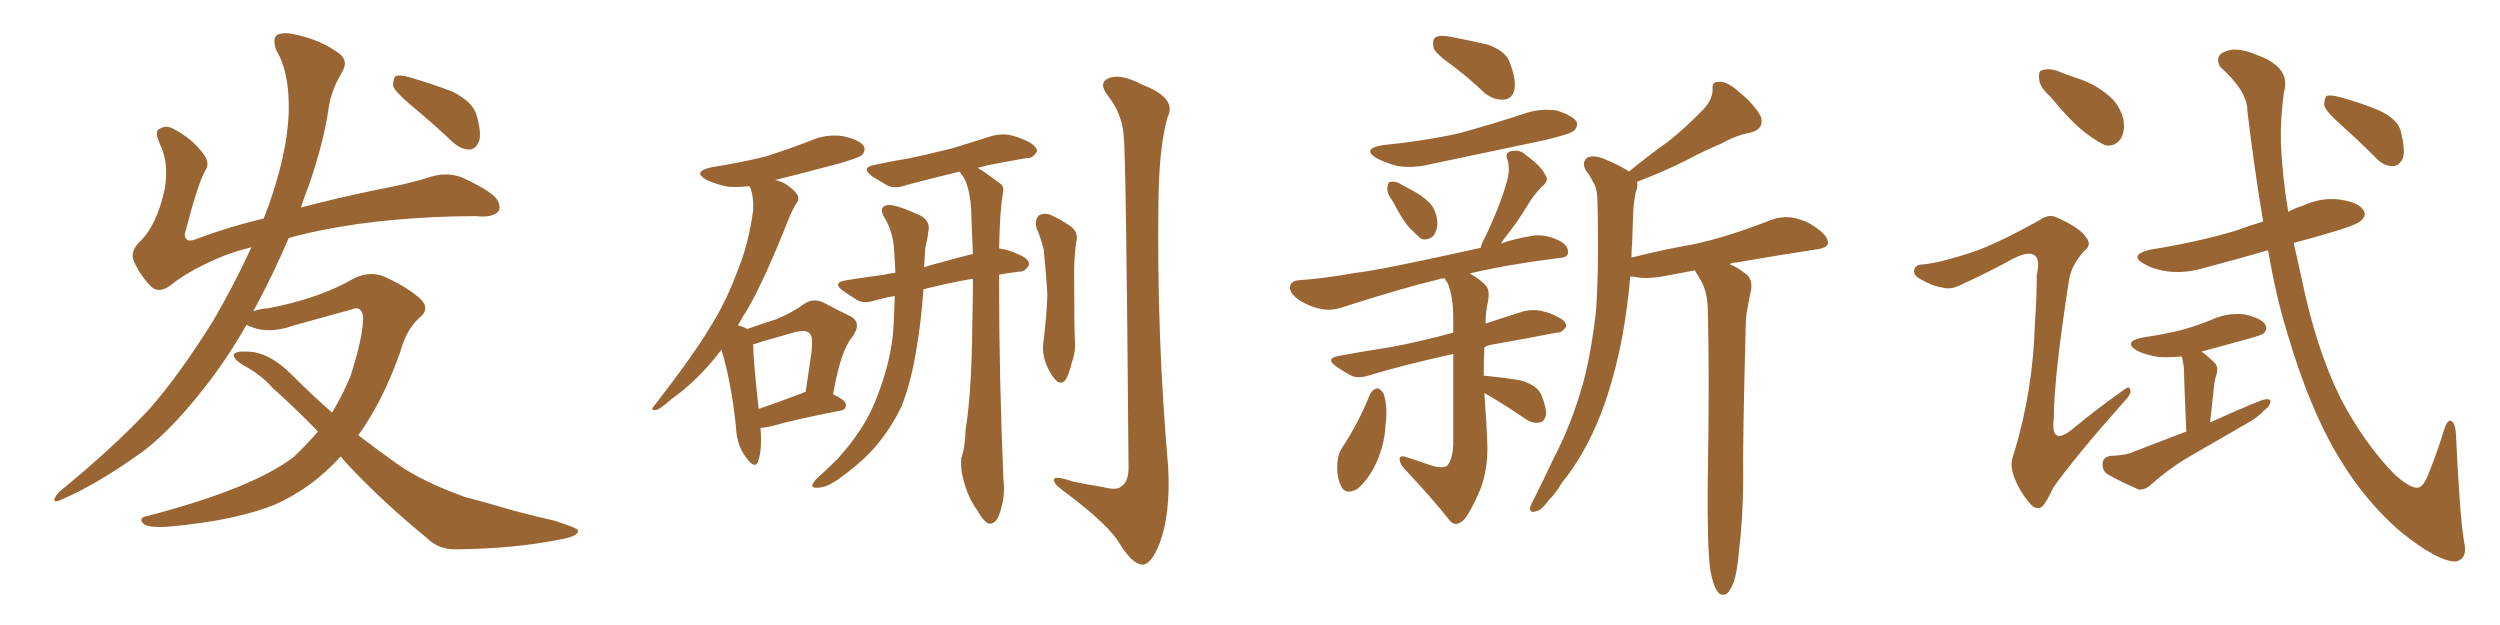 <svg xmlns="http://www.w3.org/2000/svg" xmlns:xlink="http://www.w3.org/1999/xlink" width="600" height="150"><path fill="#996633" padding="10" d="M81.74 109.57L81.74 109.57Q75 117.04 66.21 121.00L66.21 121.00Q56.69 124.95 40.28 126.42L40.28 126.42Q35.45 126.71 34.42 125.68L34.42 125.68Q32.96 124.22 35.60 123.78L35.60 123.78Q60.79 117.19 70.61 109.57L70.61 109.57Q73.68 106.64 76.32 103.56L76.32 103.56Q70.46 97.56 65.48 93.16L65.48 93.16Q62.70 89.94 58.30 87.60L58.30 87.60Q55.96 86.13 56.10 85.11L56.10 85.11Q56.54 84.23 59.18 84.38L59.18 84.38Q64.45 84.38 69.87 89.79L69.87 89.79Q74.71 94.63 79.69 99.02L79.69 99.02Q82.18 94.92 84.08 90.38L84.08 90.38Q87.16 80.86 87.16 76.03L87.16 76.03Q86.72 73.24 84.38 74.27L84.38 74.27Q77.64 76.17 70.61 78.08L70.61 78.08Q64.45 80.27 60.06 78.37L60.06 78.37Q59.33 78.08 59.18 77.93L59.18 77.93Q54.35 86.43 48.63 93.60L48.63 93.60Q39.84 104.74 32.37 109.72L32.37 109.72Q22.71 116.46 15.23 119.68L15.23 119.68Q12.89 120.85 13.04 119.82L13.04 119.82Q13.33 118.95 14.36 117.92L14.36 117.92Q27.10 107.52 35.89 98.14L35.89 98.14Q43.07 89.94 51.12 77.05L51.12 77.05Q56.25 68.26 60.35 59.33L60.35 59.33Q55.22 60.64 52.00 62.11L52.00 62.11Q44.97 65.19 41.02 68.41L41.02 68.41Q38.09 70.61 36.18 68.70L36.18 68.70Q33.40 65.77 32.08 62.55L32.08 62.55Q31.20 60.50 33.40 58.15L33.40 58.15Q37.65 54.20 39.55 45.26L39.55 45.26Q40.58 39.11 38.38 34.57L38.38 34.57Q37.06 31.64 38.09 31.05L38.09 31.05Q39.70 29.88 41.60 30.91L41.60 30.91Q46.14 33.25 48.78 36.91L48.78 36.91Q50.54 39.11 49.22 41.02L49.22 41.02Q47.46 44.24 44.68 54.93L44.68 54.93Q43.95 56.84 44.82 57.42L44.82 57.42Q45.41 58.15 47.75 57.13L47.75 57.13Q55.22 54.35 63.28 52.44L63.28 52.44Q63.87 50.83 64.45 49.37L64.45 49.37Q68.85 37.06 69.29 27.25L69.29 27.25Q69.58 17.58 66.36 12.16L66.36 12.16Q65.33 9.52 66.36 8.50L66.36 8.50Q67.68 7.62 70.46 8.20L70.46 8.20Q76.46 9.38 80.86 12.45L80.86 12.45Q83.94 14.36 82.03 17.43L82.03 17.43Q79.39 21.83 78.81 26.37L78.81 26.37Q77.64 34.28 74.12 44.53L74.12 44.53Q73.10 47.02 72.22 49.80L72.22 49.80Q81.15 47.46 90.38 45.56L90.38 45.56Q98.29 44.09 103.71 42.33L103.71 42.33Q107.96 41.16 111.62 42.92L111.62 42.92Q118.36 46.14 119.38 48.05L119.38 48.05Q120.41 49.95 119.38 50.98L119.38 50.98Q117.77 52.29 114.11 51.86L114.11 51.86Q93.31 52.00 77.34 55.22L77.34 55.22Q72.95 56.10 69.29 57.13L69.29 57.13Q65.63 65.77 60.79 74.71L60.79 74.71Q62.26 74.12 64.45 73.97L64.45 73.97Q76.76 71.63 85.25 66.65L85.25 66.65Q88.92 65.04 92.14 66.36L92.14 66.36Q97.41 68.70 100.63 71.48L100.63 71.48Q103.42 73.97 100.78 76.17L100.78 76.17Q97.56 78.96 96.09 84.38L96.09 84.38Q91.85 96.39 85.99 104.44L85.99 104.44Q90.97 108.25 95.51 111.47L95.51 111.47Q101.37 115.58 111.47 119.24L111.47 119.24Q116.02 120.41 123.49 122.61L123.49 122.61Q128.47 123.93 133.01 124.95L133.01 124.95Q138.57 126.71 138.72 127.29L138.72 127.29Q139.01 128.76 133.59 129.64L133.59 129.64Q122.90 131.69 109.72 131.84L109.72 131.84Q105.32 131.98 102.54 129.20L102.54 129.20Q91.26 119.97 82.76 110.74L82.76 110.74Q82.18 110.01 81.74 109.57ZM98.58 25.20L98.58 25.20L98.58 25.20Q94.92 22.12 94.34 20.65L94.34 20.65Q94.34 18.90 94.92 18.31L94.92 18.31Q95.80 17.87 98.00 18.46L98.00 18.46Q103.56 20.07 108.54 21.97L108.54 21.97Q113.53 24.46 114.40 27.69L114.40 27.69Q115.58 31.93 114.99 33.84L114.99 33.84Q114.26 35.74 112.79 35.89L112.79 35.89Q110.60 35.89 108.69 34.13L108.69 34.13Q103.56 29.30 98.58 25.20ZM182.52 102.69L182.52 102.69Q182.96 107.96 181.93 110.74L181.93 110.74Q181.20 112.79 179.00 109.72L179.00 109.72Q176.81 106.79 176.66 102.69L176.66 102.69Q175.49 91.55 173.14 83.94L173.14 83.94Q171.39 86.28 169.63 88.18L169.63 88.18Q165.67 92.58 161.13 95.80L161.13 95.80Q158.35 98.29 157.32 98.44L157.32 98.44Q156.01 98.44 156.88 97.56L156.88 97.56Q166.85 84.67 170.51 78.37L170.51 78.37Q174.32 72.36 177.10 64.75L177.10 64.75Q179.74 58.30 180.76 50.39L180.76 50.39Q180.91 47.17 180.03 44.97L180.03 44.97Q179.88 44.68 179.88 44.68L179.88 44.68Q177.10 44.97 174.76 44.82L174.76 44.82Q171.83 44.24 169.63 43.21L169.63 43.21Q165.97 41.16 170.80 40.14L170.80 40.14Q178.13 38.96 183.98 37.50L183.98 37.50Q189.40 35.74 194.38 33.84L194.38 33.84Q198.19 32.08 202.29 32.67L202.29 32.67Q206.25 33.54 207.28 35.01L207.28 35.01Q207.86 36.18 206.84 37.21L206.84 37.21Q206.25 37.79 201.86 39.11L201.86 39.11Q193.65 41.31 186.04 43.21L186.04 43.21Q187.65 43.51 189.11 44.53L189.11 44.53Q190.87 45.85 191.46 46.88L191.46 46.88Q191.89 48.05 191.02 48.93L191.02 48.93Q190.43 49.95 189.55 51.86L189.55 51.86Q183.69 66.80 179.30 74.41L179.30 74.41Q178.13 76.17 177.10 78.08L177.10 78.08Q178.71 78.52 179.30 78.96L179.30 78.96Q183.11 77.64 186.33 76.61L186.33 76.61Q190.14 75 192.77 73.10L192.77 73.10Q195.12 71.34 197.75 72.66L197.75 72.66Q201.27 74.56 204.05 75.88L204.05 75.88Q207.13 77.49 204.35 81.15L204.35 81.15Q201.71 84.38 199.95 94.63L199.95 94.63Q203.03 96.09 203.03 97.12L203.03 97.12Q203.03 98.44 201.56 98.58L201.56 98.58Q190.28 100.78 185.30 102.25L185.30 102.25Q183.54 102.69 182.52 102.69ZM192.19 94.48L192.19 94.48Q192.77 94.19 193.36 94.04L193.36 94.04Q194.09 89.21 194.68 85.11L194.68 85.11Q195.26 80.57 194.24 79.98L194.24 79.98Q193.65 79.10 190.87 79.69L190.87 79.69Q187.21 80.71 182.67 82.03L182.67 82.03Q181.64 82.47 180.76 82.62L180.76 82.62Q180.76 86.13 182.08 98.14L182.08 98.14Q186.47 96.68 192.19 94.48ZM233.50 66.94L233.50 66.94Q233.20 66.94 233.20 66.94L233.20 66.94Q226.61 68.12 221.63 69.43L221.63 69.43Q221.04 77.49 220.02 83.35L220.02 83.35Q218.70 91.70 216.36 97.56L216.36 97.56Q213.57 103.42 209.03 108.40L209.03 108.40Q205.81 111.77 200.83 115.28L200.83 115.28Q198.19 117.04 196.29 117.04L196.29 117.04Q194.82 117.19 194.97 116.31L194.97 116.31Q195.41 115.28 197.17 113.82L197.17 113.82Q199.07 112.06 200.98 110.16L200.98 110.16Q207.13 103.42 209.91 96.68L209.91 96.68Q214.01 86.72 214.45 78.37L214.45 78.37Q214.60 74.27 214.75 71.04L214.75 71.04Q212.11 71.48 210.21 72.07L210.21 72.07Q207.28 72.95 205.81 72.07L205.81 72.07Q203.91 70.90 202.44 69.87L202.44 69.87Q199.51 67.82 203.17 67.24L203.17 67.24Q207.86 66.50 212.26 65.92L212.26 65.92Q213.43 65.63 214.89 65.48L214.89 65.48Q214.75 62.26 214.60 60.06L214.60 60.06Q214.31 55.66 212.40 52.44L212.40 52.44Q210.64 49.66 212.99 49.22L212.99 49.22Q214.75 48.93 220.90 51.71L220.90 51.71Q223.39 53.17 222.80 55.52L222.80 55.52Q222.66 57.13 222.07 59.47L222.07 59.47Q221.92 61.82 221.78 64.16L221.78 64.16Q223.39 63.57 225.29 63.13L225.29 63.13Q229.39 61.96 233.50 60.94L233.50 60.94Q233.20 54.64 233.06 49.80L233.06 49.80Q232.62 44.68 231.15 42.33L231.15 42.33Q230.42 41.60 230.42 41.16L230.42 41.16Q223.10 42.92 217.68 44.38L217.68 44.38Q214.89 45.41 212.99 44.53L212.99 44.53Q211.08 43.36 209.33 42.33L209.33 42.33Q206.40 40.14 210.06 39.55L210.06 39.55Q214.01 38.67 217.68 38.09L217.68 38.09Q222.80 37.06 228.52 35.60L228.52 35.60Q233.35 34.13 237.89 32.67L237.89 32.67Q240.53 31.93 242.87 32.52L242.87 32.52Q244.92 33.11 245.80 33.54L245.80 33.54Q248.88 34.86 248.88 36.33L248.88 36.33Q247.85 38.09 246.39 37.94L246.39 37.94Q242.14 38.67 236.87 39.70L236.87 39.70Q235.25 40.14 234.67 40.28L234.67 40.28Q237.01 41.75 240.09 44.09L240.09 44.09Q241.11 44.82 240.67 46.58L240.67 46.58Q239.94 50.83 239.79 59.62L239.79 59.62Q240.82 59.77 241.41 59.91L241.41 59.91Q243.31 60.50 244.19 60.94L244.19 60.94Q247.12 62.11 246.97 63.57L246.97 63.57Q245.95 65.33 244.63 65.19L244.63 65.19Q242.14 65.48 239.79 65.92L239.79 65.92Q239.79 67.38 239.79 69.14L239.79 69.14Q239.79 89.94 240.82 115.14L240.82 115.14Q241.41 119.38 239.65 123.93L239.65 123.93Q238.77 125.83 237.30 125.68L237.30 125.68Q235.99 125.10 234.52 122.46L234.52 122.46Q231.88 118.80 230.86 113.53L230.86 113.53Q230.57 111.77 230.71 109.86L230.71 109.86Q231.59 107.67 231.74 103.13L231.74 103.13Q233.20 94.34 233.35 77.93L233.35 77.93Q233.50 71.92 233.50 66.94ZM248.73 54.64L248.73 54.64Q248.29 52.73 249.32 51.71L249.32 51.71Q250.63 50.98 252.10 51.56L252.10 51.56Q254.44 52.59 256.35 53.91L256.35 53.91Q259.13 55.52 258.25 58.30L258.25 58.30Q257.67 62.84 257.81 67.24L257.81 67.24Q257.81 77.93 257.96 81.59L257.96 81.59Q258.25 84.23 257.23 87.01L257.23 87.01Q256.64 89.65 255.76 91.11L255.76 91.11Q254.59 92.58 253.27 91.11L253.27 91.11Q251.95 89.65 250.93 87.01L250.93 87.01Q250.20 84.96 250.34 82.76L250.34 82.76Q251.22 75.88 251.37 70.61L251.37 70.61Q251.07 65.63 250.49 59.91L250.49 59.91Q249.76 56.98 248.73 54.64ZM269.68 32.37L269.68 32.37L269.68 32.37Q269.24 27.25 266.02 23.14L266.02 23.14Q263.38 19.78 266.16 18.75L266.16 18.75Q268.95 17.58 274.22 20.36L274.22 20.36Q282.57 23.58 280.22 28.13L280.22 28.13Q278.17 35.16 278.03 48.49L278.03 48.49Q277.59 80.42 280.37 112.21L280.37 112.21Q280.96 123.34 278.32 130.37L278.32 130.37Q276.27 135.64 274.07 135.50L274.07 135.50Q271.73 135.35 268.65 130.37L268.65 130.37Q266.16 126.12 256.35 118.65L256.35 118.65Q253.13 116.46 252.98 115.43L252.98 115.43Q252.54 113.82 257.52 115.58L257.52 115.58Q261.04 116.31 264.70 116.89L264.70 116.89Q268.07 117.77 269.09 116.75L269.09 116.75Q270.85 115.58 270.85 112.35L270.85 112.35Q270.26 37.35 269.68 32.37ZM349.07 16.11L349.07 16.11Q344.68 13.04 344.09 11.57L344.09 11.57Q343.65 9.52 344.53 8.94L344.53 8.94Q345.56 8.35 347.90 8.79L347.90 8.79Q352.59 9.67 356.98 10.69L356.98 10.69Q361.23 12.16 362.26 14.79L362.26 14.79Q364.01 19.34 363.43 21.68L363.43 21.68Q362.84 23.73 361.08 23.88L361.08 23.88Q358.74 24.17 356.40 22.41L356.40 22.41Q352.73 18.90 349.07 16.11ZM331.64 34.86L331.64 34.86Q341.89 33.84 350.39 31.93L350.39 31.93Q358.30 29.74 365.48 27.39L365.48 27.39Q369.43 25.93 373.54 26.51L373.54 26.51Q377.34 27.69 378.37 29.15L378.37 29.15Q378.81 30.32 377.78 31.35L377.78 31.35Q376.76 32.23 370.46 33.69L370.46 33.69Q356.69 36.62 343.36 39.40L343.36 39.40Q339.26 40.43 335.30 39.84L335.30 39.84Q332.23 38.96 330.32 37.94L330.32 37.94Q326.81 35.74 331.64 34.86ZM334.28 48.34L334.28 48.34Q332.81 46.44 332.96 45.12L332.96 45.12Q333.11 43.65 333.69 43.65L333.69 43.65Q335.01 43.36 336.47 44.38L336.47 44.38Q337.65 44.97 338.67 45.56L338.67 45.56Q341.31 46.88 343.21 48.78L343.21 48.78Q344.82 50.68 344.97 53.47L344.97 53.47Q344.97 55.37 343.95 56.69L343.95 56.69Q342.48 57.86 341.02 57.28L341.02 57.28Q339.84 56.25 338.38 54.79L338.38 54.79Q336.62 52.88 334.28 48.34ZM328.86 94.48L328.86 94.48Q329.59 93.31 330.62 93.16L330.62 93.16Q331.49 93.46 332.08 94.48L332.08 94.48Q333.11 97.71 332.52 102.10L332.52 102.10Q332.37 106.20 330.47 110.74L330.47 110.74Q328.56 114.99 325.78 117.33L325.78 117.33Q322.85 118.95 321.83 116.60L321.83 116.60Q320.80 114.55 320.95 111.33L320.95 111.33Q321.09 109.13 321.97 107.67L321.97 107.67Q326.07 101.51 328.86 94.48ZM356.25 94.34L356.25 94.34Q356.84 102.25 356.98 107.52L356.98 107.52Q356.98 113.38 355.08 117.92L355.08 117.92Q353.03 122.61 351.56 124.51L351.56 124.51Q349.66 126.56 348.19 125.24L348.19 125.24Q343.80 119.68 337.06 112.50L337.06 112.50Q335.89 111.18 335.89 110.16L335.89 110.16Q336.04 109.13 337.50 109.72L337.50 109.72Q340.43 110.60 342.77 111.47L342.77 111.47Q346.00 112.65 347.31 111.77L347.31 111.77Q348.63 110.30 348.78 106.64L348.78 106.64Q348.78 93.31 348.78 84.96L348.78 84.96Q337.35 87.45 328.56 90.09L328.56 90.09Q325.93 90.97 324.17 90.09L324.17 90.09Q322.27 89.06 320.80 88.04L320.80 88.04Q317.87 85.99 321.39 85.40L321.39 85.40Q327.69 84.23 333.54 83.35L333.54 83.35Q340.72 82.03 348.78 79.83L348.78 79.83Q348.78 77.93 348.78 76.46L348.78 76.46Q348.78 71.19 347.46 67.97L347.46 67.97Q346.88 67.24 346.73 66.80L346.73 66.80Q345.85 66.80 345.70 66.94L345.70 66.94Q336.47 69.14 322.41 73.68L322.41 73.68Q319.48 74.71 316.85 74.12L316.85 74.12Q313.62 73.39 311.28 71.63L311.28 71.63Q309.23 70.02 309.67 68.55L309.67 68.55Q309.96 67.38 311.87 67.24L311.87 67.24Q318.16 66.80 325.34 65.48L325.34 65.48Q331.05 64.89 355.37 59.47L355.37 59.47Q355.66 58.15 356.54 56.69L356.54 56.69Q360.35 48.63 361.82 42.92L361.82 42.92Q362.40 40.58 361.82 38.38L361.82 38.38Q361.08 36.91 362.40 36.33L362.40 36.33Q364.75 35.74 366.21 37.21L366.21 37.21Q369.87 39.84 370.90 42.04L370.90 42.04Q371.92 43.36 370.02 44.82L370.02 44.82Q367.68 47.31 366.65 49.22L366.65 49.22Q363.87 53.76 361.23 56.98L361.23 56.98Q360.64 57.86 360.21 58.45L360.21 58.45Q363.57 57.28 367.24 56.69L367.24 56.69Q370.46 55.96 374.12 57.71L374.12 57.71Q376.46 58.89 376.32 60.64L376.32 60.64Q376.32 61.82 373.97 61.96L373.97 61.96Q362.11 63.43 352.73 65.63L352.73 65.63Q355.81 67.38 356.84 68.85L356.84 68.85Q357.71 70.17 356.84 73.68L356.84 73.68Q356.54 75.73 356.54 77.64L356.54 77.64Q361.08 76.17 365.63 74.71L365.63 74.71Q368.12 74.12 370.31 74.71L370.31 74.71Q372.22 75.15 373.10 75.73L373.10 75.73Q376.03 76.90 375.88 78.37L375.88 78.37Q374.85 79.98 373.54 79.83L373.54 79.83Q366.94 81.15 358.59 82.62L358.59 82.62Q357.28 82.76 356.25 83.35L356.25 83.35Q356.10 86.57 356.10 90.23L356.10 90.23Q356.40 90.09 356.84 90.23L356.84 90.23Q361.23 90.67 364.89 91.26L364.89 91.26Q368.85 92.43 369.87 94.63L369.87 94.63Q371.19 97.85 371.04 99.61L371.04 99.61Q370.61 101.22 369.58 101.37L369.58 101.37Q367.82 101.81 366.06 100.49L366.06 100.49Q361.96 97.71 358.30 95.51L358.30 95.51Q357.13 94.78 356.25 94.34ZM410.45 136.67L410.45 136.67L410.45 136.67Q409.72 131.40 409.86 115.58L409.86 115.58Q410.30 90.09 409.86 73.83L409.86 73.83Q409.72 70.02 408.25 67.38L408.25 67.38Q407.52 66.21 406.93 65.19L406.93 65.19Q406.79 64.89 406.79 64.89L406.79 64.89Q402.69 65.63 398.14 66.50L398.14 66.50Q394.48 66.94 392.58 66.50L392.58 66.50Q391.85 66.36 391.26 66.36L391.26 66.36Q390.67 73.54 389.36 80.71L389.36 80.71Q387.45 90.82 384.23 99.32L384.23 99.32Q380.27 109.28 374.85 115.87L374.85 115.87Q373.54 118.21 371.63 120.12L371.63 120.12Q369.87 122.61 368.41 122.75L368.41 122.75Q367.09 123.19 367.24 121.73L367.24 121.73Q367.53 120.85 368.12 119.82L368.12 119.82Q370.46 115.14 372.80 110.16L372.80 110.16Q377.34 101.51 380.13 91.26L380.13 91.26Q382.03 83.79 383.06 74.56L383.06 74.56Q383.64 65.33 383.50 55.08L383.50 55.08Q383.50 50.98 383.35 47.31L383.35 47.31Q383.20 44.97 382.32 43.65L382.32 43.65Q381.45 41.89 380.57 40.87L380.57 40.87Q379.54 38.82 381.01 37.79L381.01 37.79Q382.76 37.06 385.55 38.38L385.55 38.38Q388.77 39.70 390.97 41.16L390.97 41.16Q395.80 37.21 400.34 33.98L400.34 33.98Q404.44 30.76 408.40 26.66L408.40 26.66Q410.89 24.32 411.04 21.53L411.04 21.53Q410.74 19.48 412.65 19.63L412.65 19.63Q414.55 19.48 417.63 22.27L417.63 22.27Q421.14 25.20 422.61 27.98L422.61 27.98Q423.49 30.91 420.26 31.79L420.26 31.79Q416.46 32.52 413.23 34.42L413.23 34.42Q408.98 36.18 404.88 38.38L404.88 38.38Q400.05 40.87 392.87 43.65L392.87 43.65Q393.16 44.68 392.58 46.14L392.58 46.14Q392.14 48.19 391.99 50.54L391.99 50.54Q391.85 54.49 391.70 58.59L391.70 58.59Q391.55 60.06 391.55 61.82L391.55 61.82Q399.02 59.91 406.64 58.59L406.64 58.59Q414.70 56.84 425.24 52.73L425.24 52.73Q428.47 51.56 431.69 52.59L431.69 52.59Q433.74 53.17 435.21 54.20L435.21 54.20Q438.72 56.40 438.72 58.30L438.72 58.30Q438.72 59.33 436.52 59.77L436.52 59.77Q426.86 61.23 416.75 62.99L416.75 62.99Q415.72 62.99 415.14 63.43L415.14 63.43Q416.75 64.01 418.65 65.48L418.65 65.48Q420.70 66.80 420.26 69.58L420.26 69.58Q419.82 71.48 419.38 74.12L419.38 74.12Q418.95 76.03 418.95 79.10L418.95 79.10Q418.21 107.67 418.36 115.14L418.36 115.14Q418.36 123.78 417.33 132.57L417.33 132.57Q416.89 137.55 416.02 139.89L416.02 139.89Q415.14 142.09 414.11 142.68L414.11 142.68Q412.79 142.97 412.21 141.94L412.21 141.94Q411.04 140.33 410.45 136.67ZM492.04 23.14L492.04 23.14Q489.55 20.95 489.40 19.04L489.40 19.04Q489.11 16.99 490.14 16.85L490.14 16.85Q491.75 16.26 494.09 17.14L494.09 17.14Q496.14 18.02 498.05 18.60L498.05 18.60Q502.73 20.07 505.96 22.85L505.96 22.85Q508.74 25.05 509.62 28.71L509.62 28.71Q510.06 31.35 509.03 33.25L509.03 33.25Q507.57 35.30 505.22 34.86L505.22 34.86Q503.32 33.98 500.98 32.23L500.98 32.23Q497.46 29.74 492.04 23.14ZM473.00 60.64L473.00 60.64Q478.86 58.74 489.40 52.88L489.40 52.88Q491.75 51.27 493.51 52.15L493.51 52.15Q499.22 54.64 500.68 56.98L500.68 56.98Q502.15 58.74 500.24 60.21L500.24 60.21Q497.17 63.57 496.58 67.09L496.58 67.09Q492.92 90.67 492.92 100.34L492.92 100.34Q492.04 107.52 497.75 102.69L497.75 102.69Q503.61 97.85 509.47 93.75L509.47 93.75Q511.08 92.43 511.23 93.46L511.23 93.46Q511.67 94.48 509.91 96.24L509.91 96.24Q498.19 109.42 492.77 117.04L492.77 117.04Q491.16 120.56 490.14 121.58L490.14 121.58Q488.67 122.61 487.21 120.85L487.21 120.85Q484.86 118.21 483.40 114.55L483.40 114.55Q482.23 111.47 483.25 109.13L483.25 109.13Q487.94 93.90 488.38 77.49L488.38 77.49Q488.82 71.63 488.82 65.92L488.82 65.92Q489.70 62.26 488.23 61.23L488.23 61.23Q486.77 60.21 483.11 62.11L483.11 62.11Q476.95 65.48 470.21 68.55L470.21 68.55Q468.02 69.58 466.11 68.99L466.11 68.99Q463.77 68.70 460.55 66.80L460.55 66.80Q458.94 65.77 459.52 64.45L459.52 64.45Q459.96 63.43 461.87 63.43L461.87 63.43Q465.82 62.99 473.00 60.64ZM524.71 103.56L524.71 103.56Q524.12 89.79 524.12 88.04L524.12 88.04Q523.83 86.57 523.68 85.69L523.68 85.69Q523.54 85.55 523.54 85.55L523.54 85.55Q520.46 85.84 518.12 85.69L518.12 85.69Q515.19 85.25 512.99 84.23L512.99 84.23Q509.33 82.03 514.16 81.01L514.16 81.01Q519.29 80.27 523.39 79.25L523.39 79.25Q527.20 78.22 530.71 76.76L530.71 76.76Q534.52 75 538.62 75.44L538.62 75.44Q542.58 76.32 543.60 77.78L543.60 77.78Q544.34 78.96 543.31 79.98L543.31 79.98Q542.87 80.42 539.65 81.30L539.65 81.30Q533.79 82.91 528.37 84.38L528.37 84.38Q529.83 85.40 531.59 87.16L531.59 87.16Q532.62 88.33 531.74 90.53L531.74 90.53Q531.59 91.11 531.45 91.99L531.45 91.99Q531.01 96.09 530.42 101.37L530.42 101.37Q536.87 98.44 542.72 96.09L542.72 96.09Q544.34 95.51 544.92 96.09L544.92 96.09Q544.92 97.41 543.46 98.44L543.46 98.44Q541.70 100.34 538.92 101.81L538.92 101.81Q531.88 105.91 524.71 110.01L524.71 110.01Q520.17 112.79 516.06 116.46L516.06 116.46Q514.75 117.63 513.28 117.48L513.28 117.48Q508.89 115.58 505.81 113.82L505.81 113.82Q504.49 112.94 504.64 111.18L504.64 111.18Q504.64 109.86 506.40 109.42L506.40 109.42Q510.21 109.28 512.11 108.40L512.11 108.40Q518.55 105.91 524.71 103.56ZM544.34 60.06L544.34 60.06Q536.72 62.26 529.54 64.16L529.54 64.16Q524.71 65.63 520.61 65.19L520.61 65.19Q517.09 64.75 514.75 63.43L514.75 63.43Q510.64 61.23 516.06 59.91L516.06 59.91Q527.20 58.15 536.57 55.37L536.57 55.37Q539.65 54.20 543.16 53.17L543.16 53.17Q541.11 41.16 539.36 26.51L539.36 26.51Q539.36 21.83 532.76 15.97L532.76 15.97Q531.45 13.18 534.23 12.30L534.23 12.30Q537.01 11.13 541.99 13.33L541.99 13.33Q549.90 16.26 548.14 22.12L548.14 22.12Q547.27 28.71 547.41 34.13L547.41 34.13Q547.71 42.04 549.17 50.83L549.17 50.83Q550.78 49.95 552.69 49.37L552.69 49.37Q557.08 47.31 561.62 47.90L561.62 47.90Q566.16 48.63 567.19 50.39L567.19 50.39Q568.07 51.56 566.75 52.88L566.75 52.88Q565.58 54.05 558.84 55.96L558.84 55.96Q554.44 57.28 550.49 58.30L550.49 58.30Q551.37 62.40 552.39 66.80L552.39 66.80Q555.76 83.35 561.62 95.36L561.62 95.36Q567.33 106.35 574.80 113.96L574.80 113.96Q578.47 117.19 580.22 117.04L580.22 117.04Q581.69 117.04 583.15 112.94L583.15 112.94Q584.77 108.84 586.23 104.30L586.23 104.30Q587.11 101.07 587.99 100.93L587.99 100.93Q589.31 101.07 589.45 104.59L589.45 104.59Q590.33 123.63 591.36 129.93L591.36 129.93Q592.38 134.18 589.31 134.77L589.31 134.77Q585.06 134.77 576.12 127.59L576.12 127.59Q567.63 120.26 561.47 110.01L561.47 110.01Q554.30 98.29 548.88 79.69L548.88 79.69Q546.24 71.19 544.34 60.06ZM561.91 30.03L561.91 30.03L561.91 30.03Q558.25 26.81 557.81 25.34L557.81 25.34Q557.81 23.58 558.40 23.00L558.40 23.00Q559.28 22.71 561.47 23.29L561.47 23.29Q566.46 24.61 571.00 26.51L571.00 26.51Q575.68 28.71 576.27 31.79L576.27 31.79Q577.29 36.04 576.71 37.94L576.71 37.94Q575.83 39.84 574.37 39.84L574.37 39.84Q572.31 39.99 570.41 38.09L570.41 38.09Q566.02 33.69 561.91 30.03Z"/></svg>